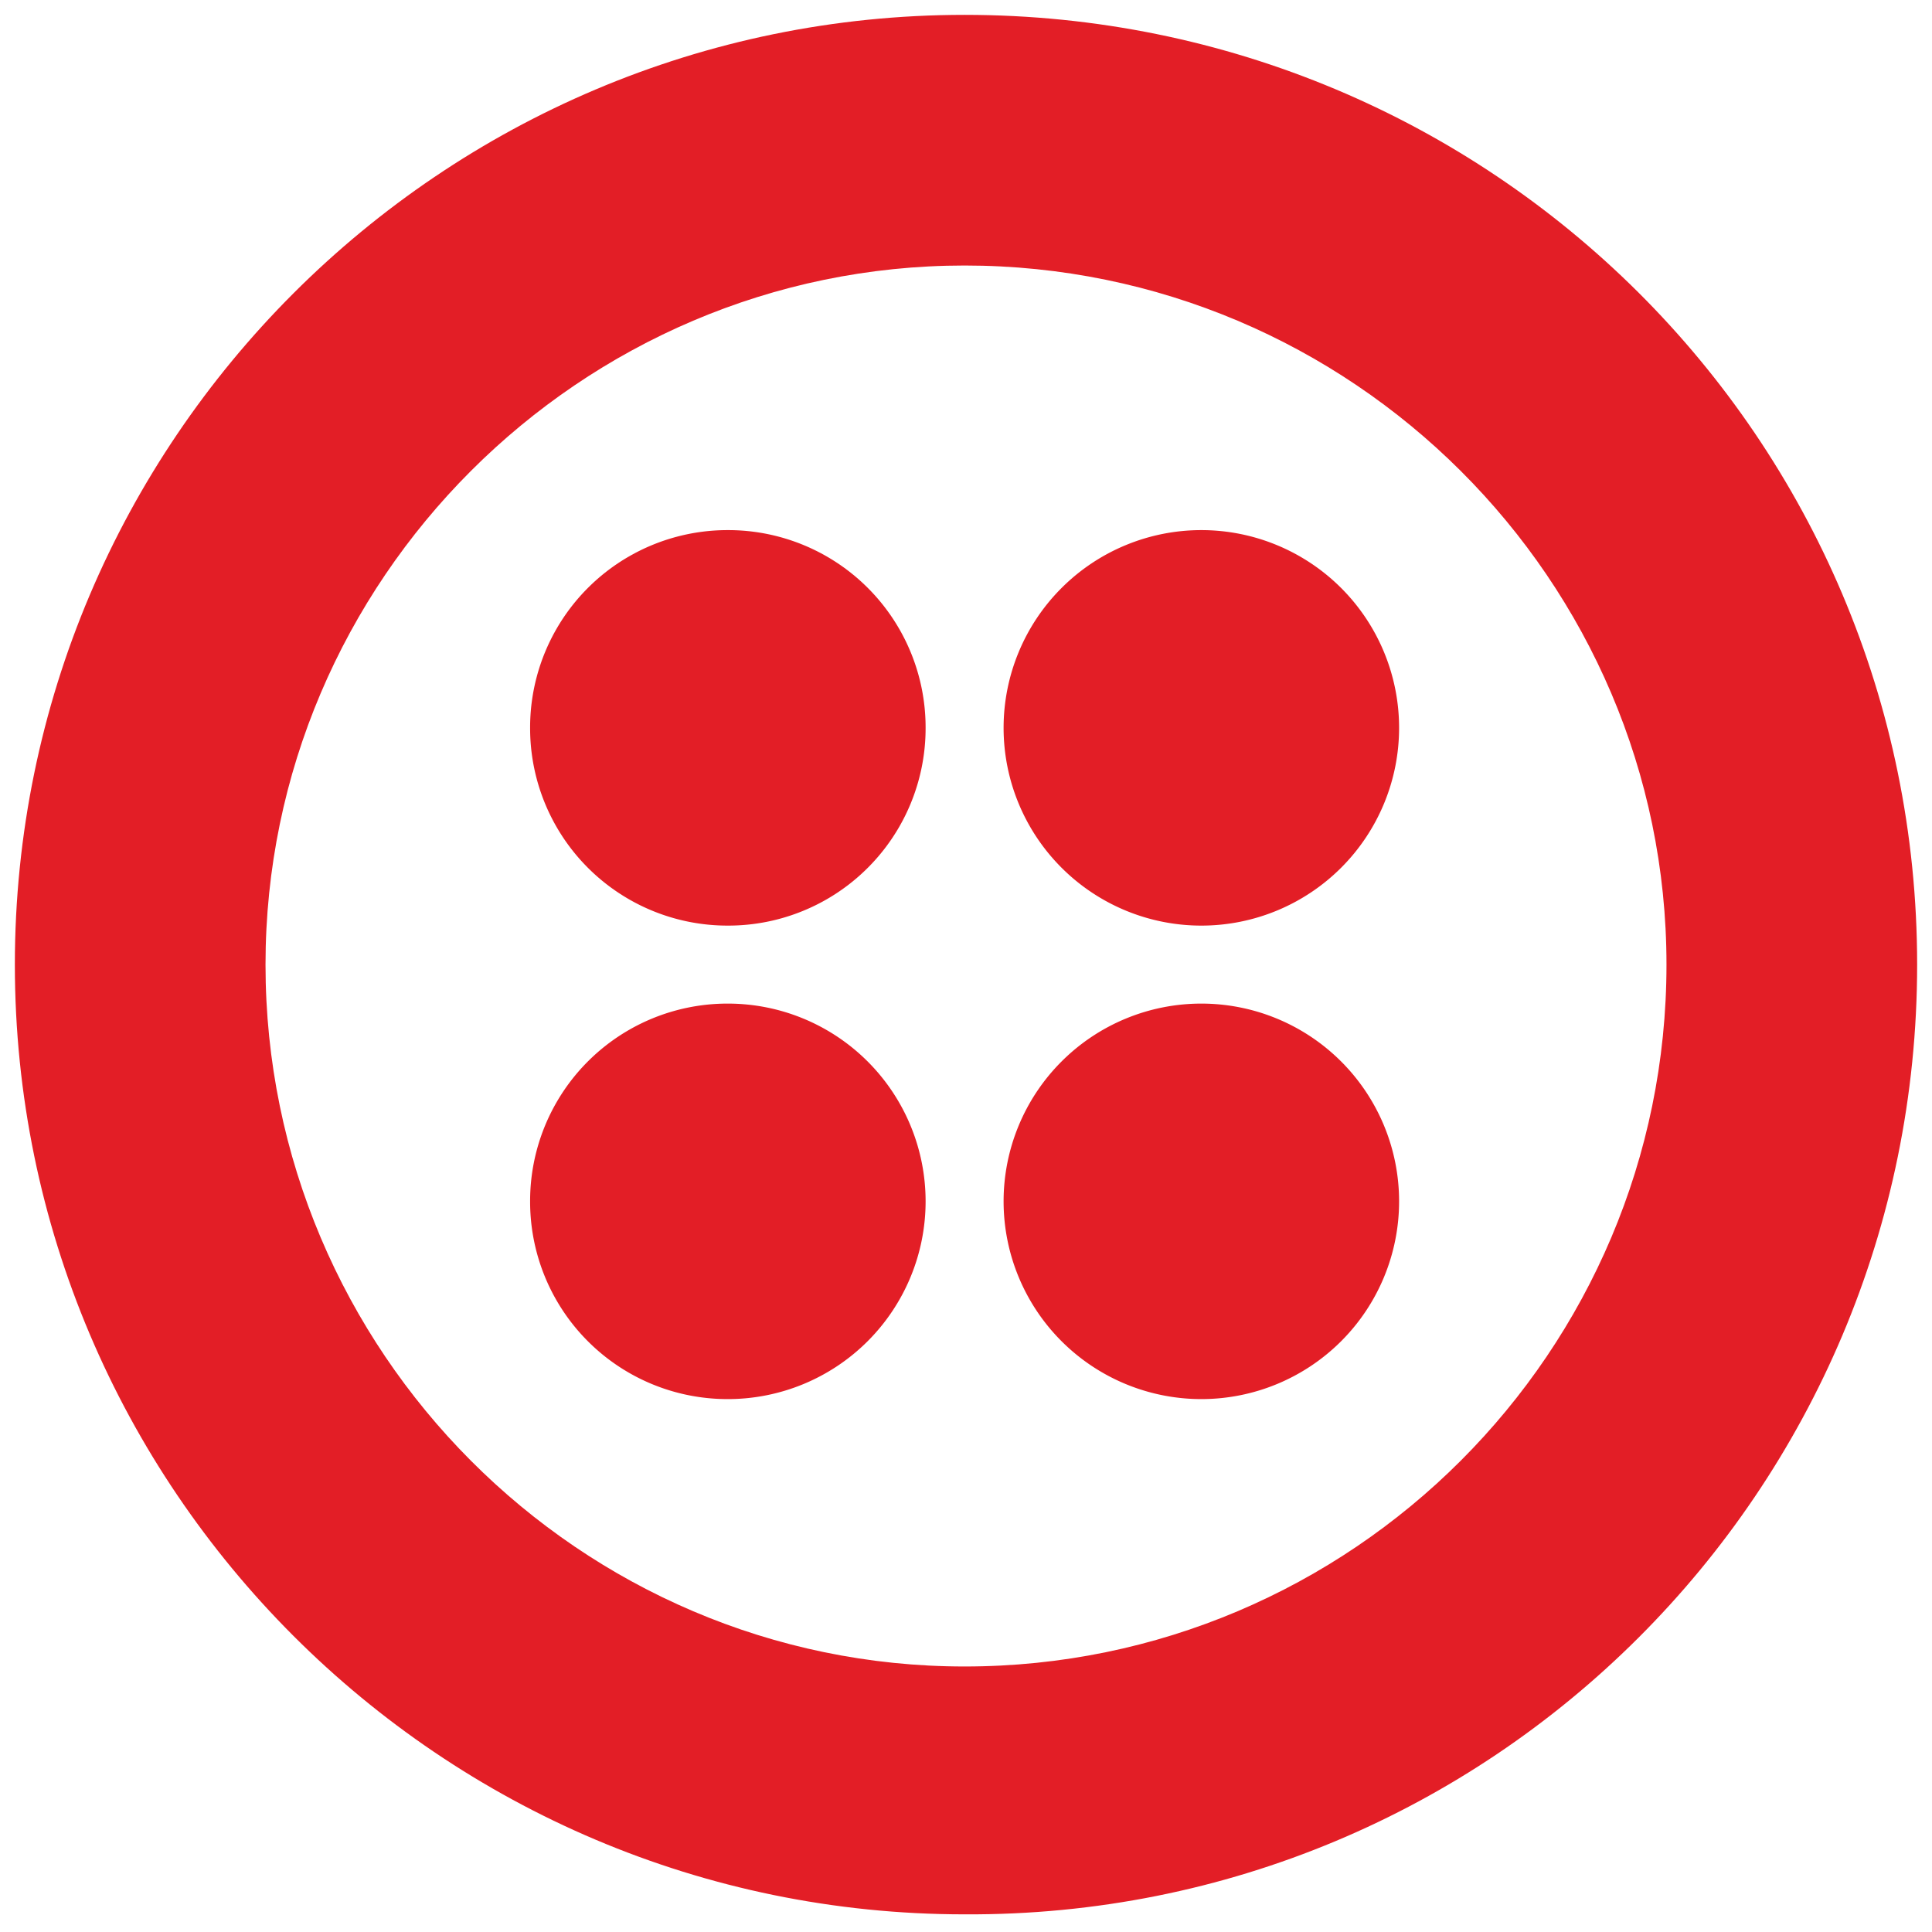 <svg xmlns="http://www.w3.org/2000/svg" xmlns:xlink="http://www.w3.org/1999/xlink" fill="#fff" fill-rule="evenodd" stroke="#000" stroke-linecap="round" stroke-linejoin="round" viewBox="0 0 65 65"><use xlink:href="#a" x=".5" y=".5"/><symbol id="a" overflow="visible"><g fill="#e31e26" fill-rule="nonzero" stroke="none"><path d="M31.953 0C14.337 0 0 14.337 0 31.953s14.337 31.953 31.953 31.953C49.663 64 64 49.663 64 31.953S49.663 0 31.953 0m0 55.567c-12.931 0-23.52-10.589-23.52-23.614 0-12.931 10.589-23.52 23.52-23.52 13.025 0 23.614 10.589 23.614 23.52 0 13.025-10.589 23.614-23.614 23.614"/><use xlink:href="#b"/><use xlink:href="#b" y="15.93"/><path d="M17.335 39.918a6.64 6.64 0 0 1 6.653-6.653 6.653 6.653 0 1 1 0 13.306 6.64 6.64 0 0 1-6.653-6.653m0-15.93a6.64 6.64 0 0 1 6.653-6.653 6.64 6.64 0 0 1 6.653 6.653 6.64 6.64 0 0 1-6.653 6.653 6.64 6.64 0 0 1-6.653-6.653"/></g></symbol><defs><path id="b" d="M33.265 23.988a6.64 6.64 0 1 1 13.306 0 6.64 6.64 0 1 1-13.306 0"/></defs></svg>